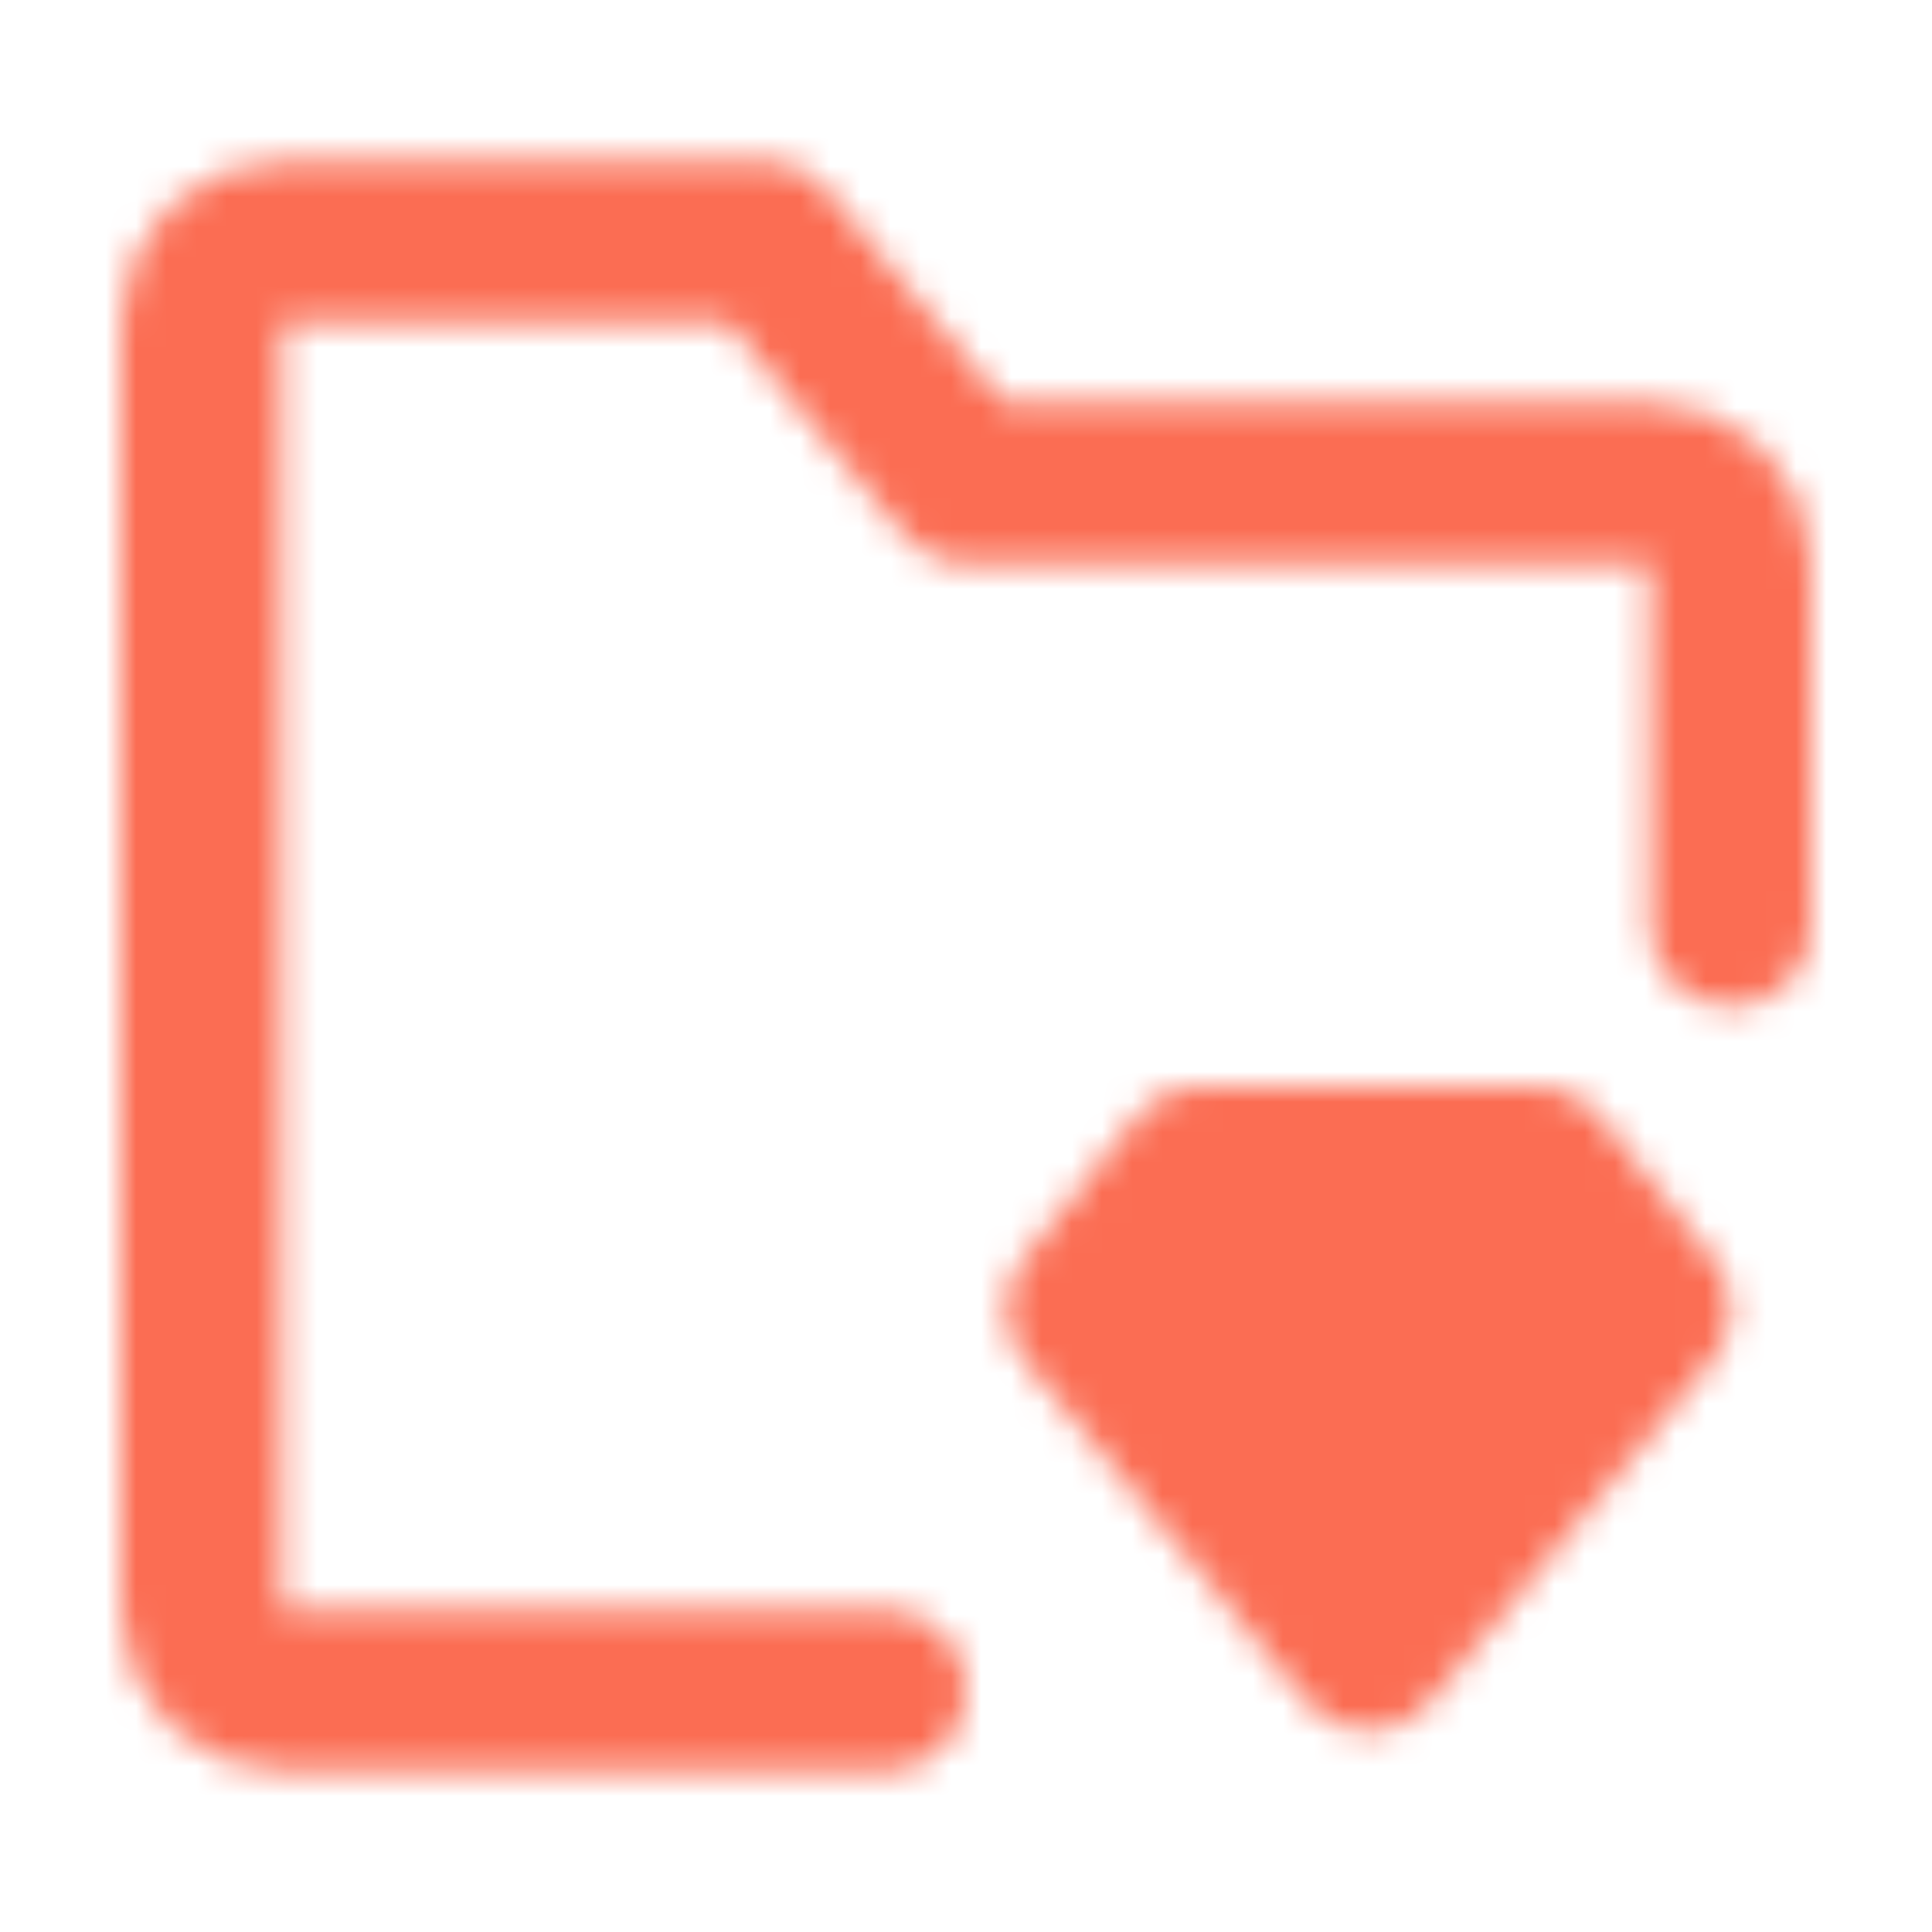 <svg width="64" height="64" viewBox="0 0 64 64" fill="none" xmlns="http://www.w3.org/2000/svg">
<mask id="mask0_1_251" style="mask-type:luminance" maskUnits="userSpaceOnUse" x="3" y="5" width="57" height="54">
<path d="M57.332 30.667V18.667C57.332 17.959 57.051 17.281 56.551 16.781C56.051 16.281 55.373 16 54.666 16H31.999L25.332 8H9.332C8.625 8 7.947 8.281 7.447 8.781C6.947 9.281 6.666 9.959 6.666 10.667V53.333C6.666 54.041 6.947 54.719 7.447 55.219C7.947 55.719 8.625 56 9.332 56H29.332" stroke="white" stroke-width="5.333" stroke-linecap="round" stroke-linejoin="round"/>
<path d="M39.732 38.667H50.932L54.666 43.373L45.332 54.667L35.999 43.373L39.732 38.667Z" fill="#555555" stroke="white" stroke-width="5.333" stroke-linecap="round" stroke-linejoin="round"/>
</mask>
<g mask="url(#mask0_1_251)">
<path d="M-0 0H64V64H-0V0Z" fill="#FB6D53"/>
</g>
</svg>
